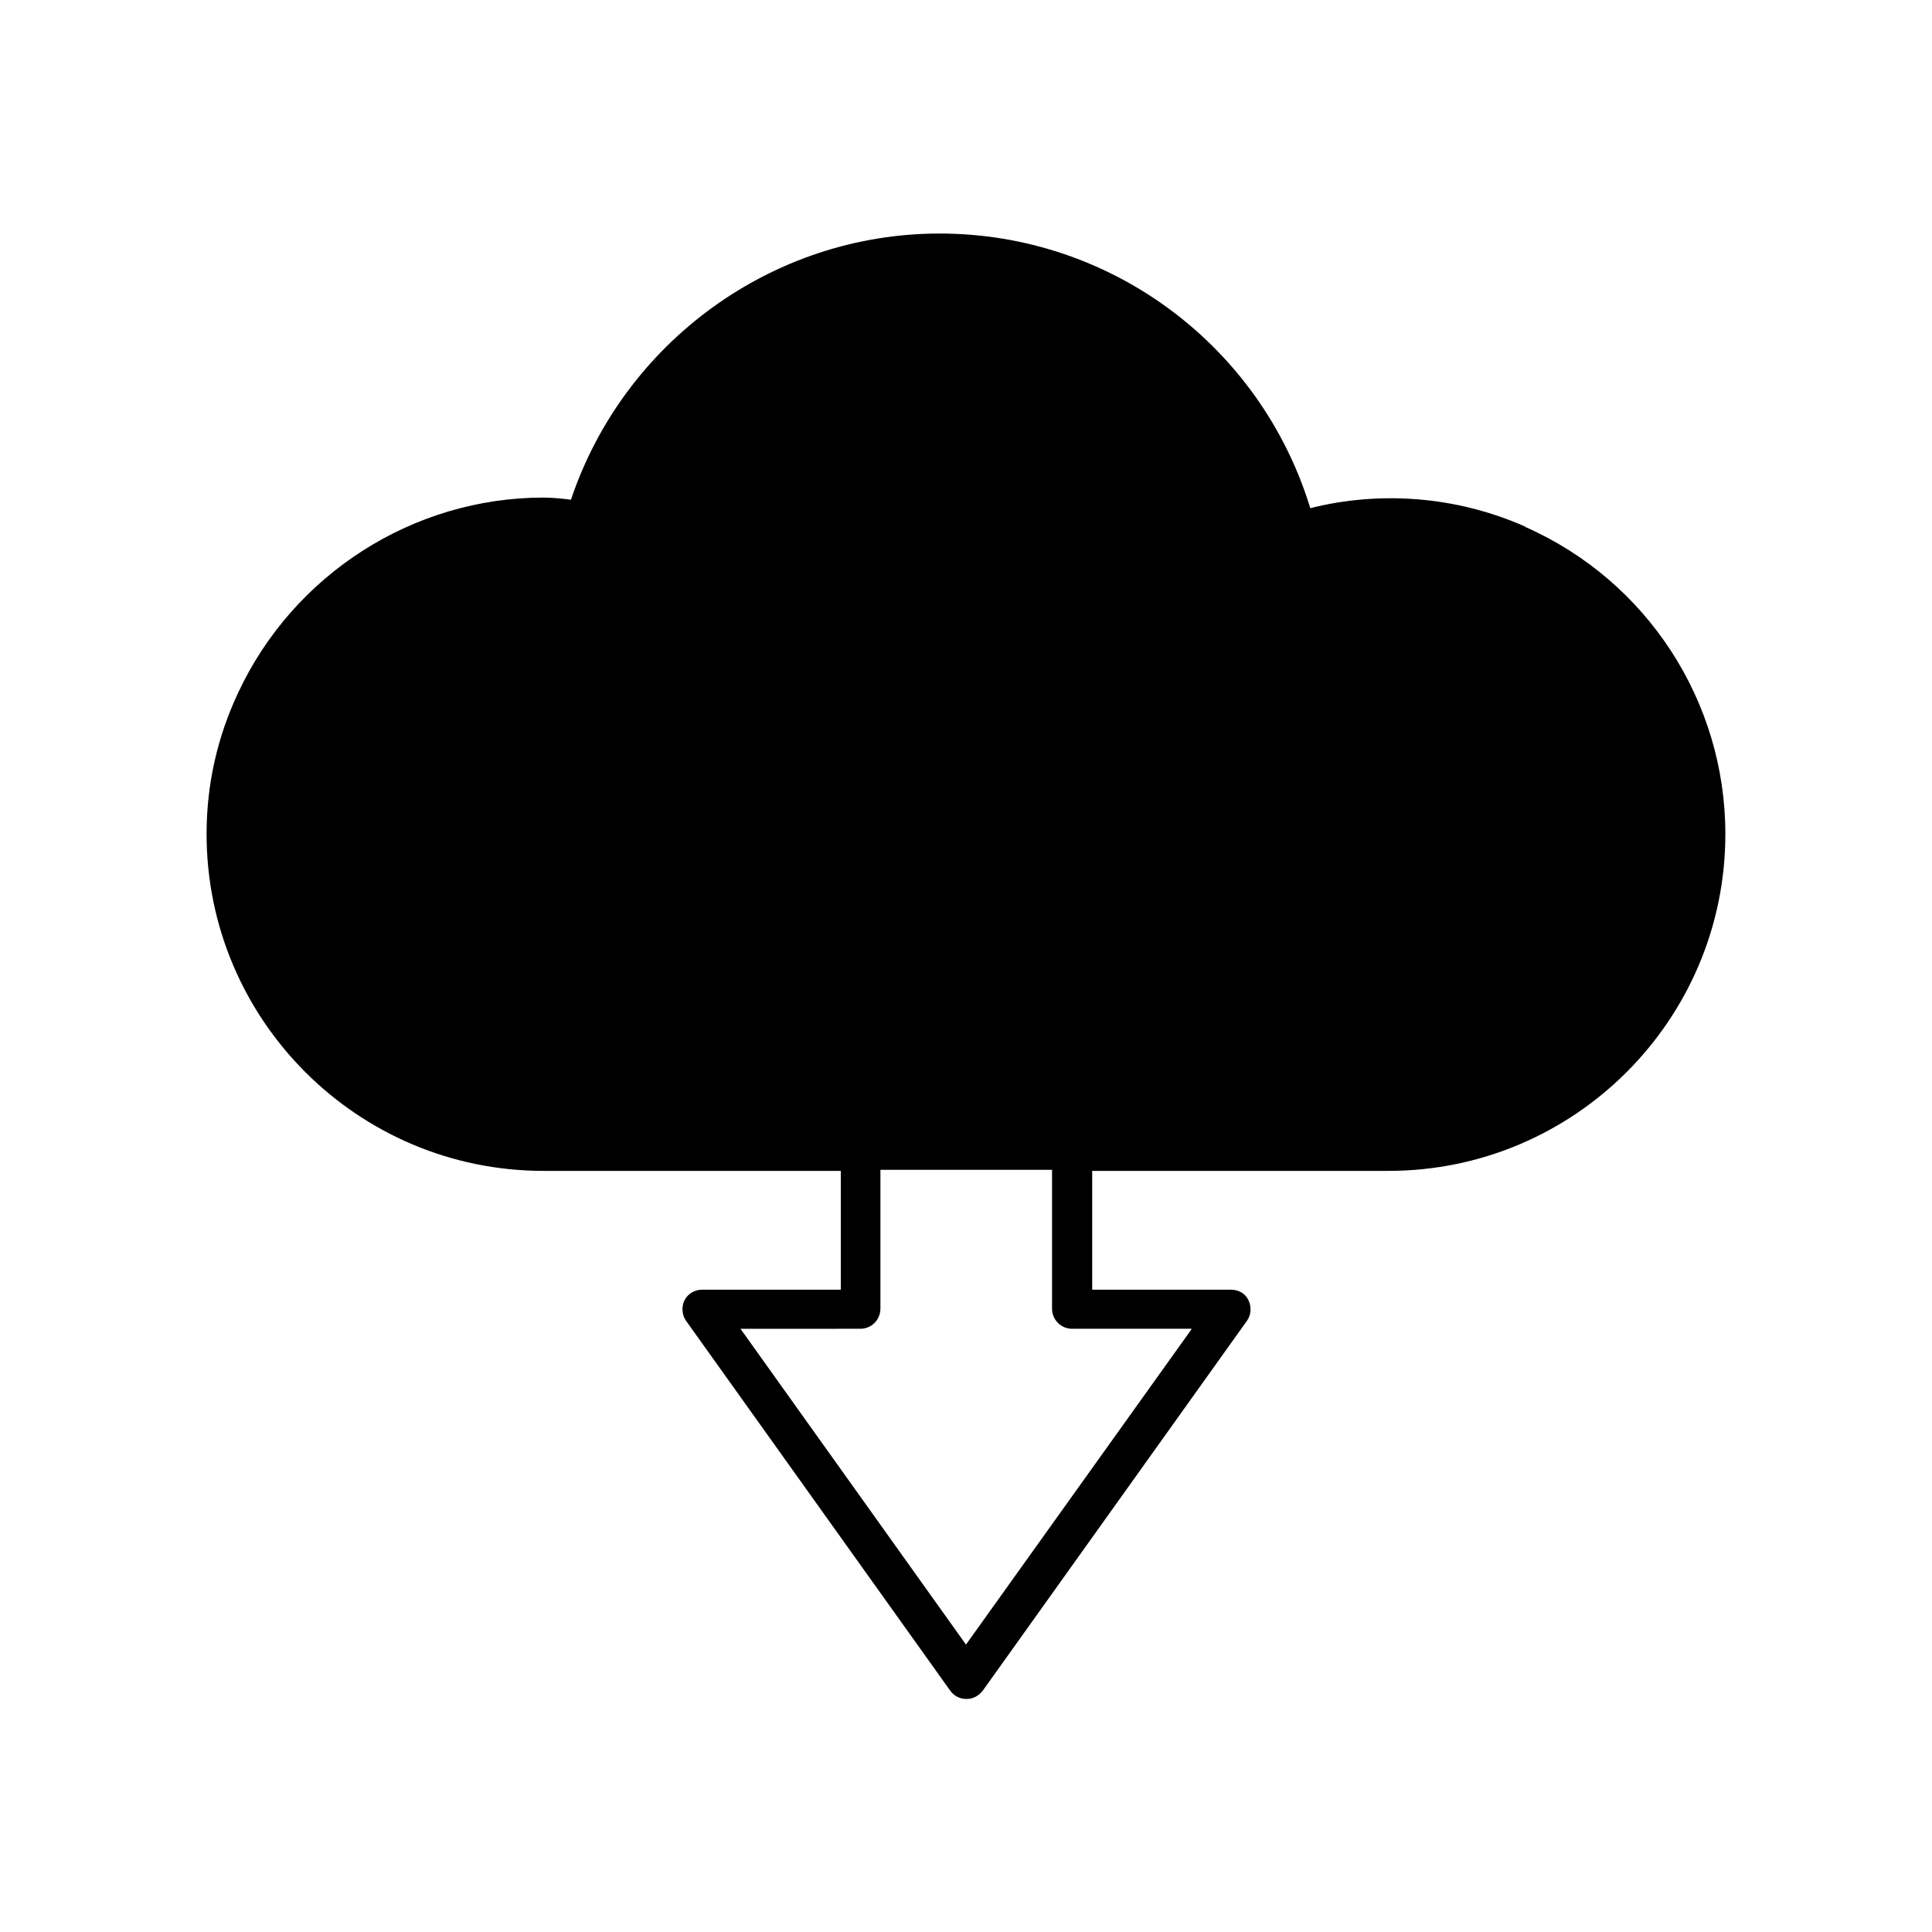 <?xml version="1.0" encoding="UTF-8"?>
<!-- Uploaded to: ICON Repo, www.svgrepo.com, Generator: ICON Repo Mixer Tools -->
<svg fill="#000000" width="800px" height="800px" version="1.1" viewBox="144 144 512 512" xmlns="http://www.w3.org/2000/svg">
 <path d="m548.34 283.7c-0.141 0-0.141-0.141-0.141-0.141-18.332-8.117-38.484-9.516-56.961-4.898-13.156-42.965-52.762-72.773-98.242-72.773-44.363 0-83.688 28.828-97.684 70.535-2.379-0.281-4.758-0.559-7.277-0.559-34.566 0-66.195 20.293-80.891 51.641-5.598 11.895-8.398 24.492-8.398 37.504 0 49.262 40.023 89.285 89.285 89.285h78.789v31.488h-36.801c-1.961 0-3.777 1.121-4.617 2.801-0.84 1.68-0.699 3.918 0.418 5.457l69.973 97.965c0.98 1.398 2.519 2.238 4.34 2.238 1.82 0 3.219-0.84 4.34-2.238l69.973-97.965c1.121-1.539 1.258-3.637 0.418-5.457-0.84-1.82-2.66-2.801-4.617-2.801h-36.805v-31.488h78.512c49.262 0 89.285-40.023 89.285-89.285 0-35.125-20.711-67.035-52.898-81.309zm-88.586 212.58-59.758 83.551-59.758-83.688 31.766-0.004c2.938 0 5.316-2.379 5.316-5.316v-36.805h45.484v36.805c0 2.938 2.379 5.316 5.316 5.316h31.633z"/>
</svg>